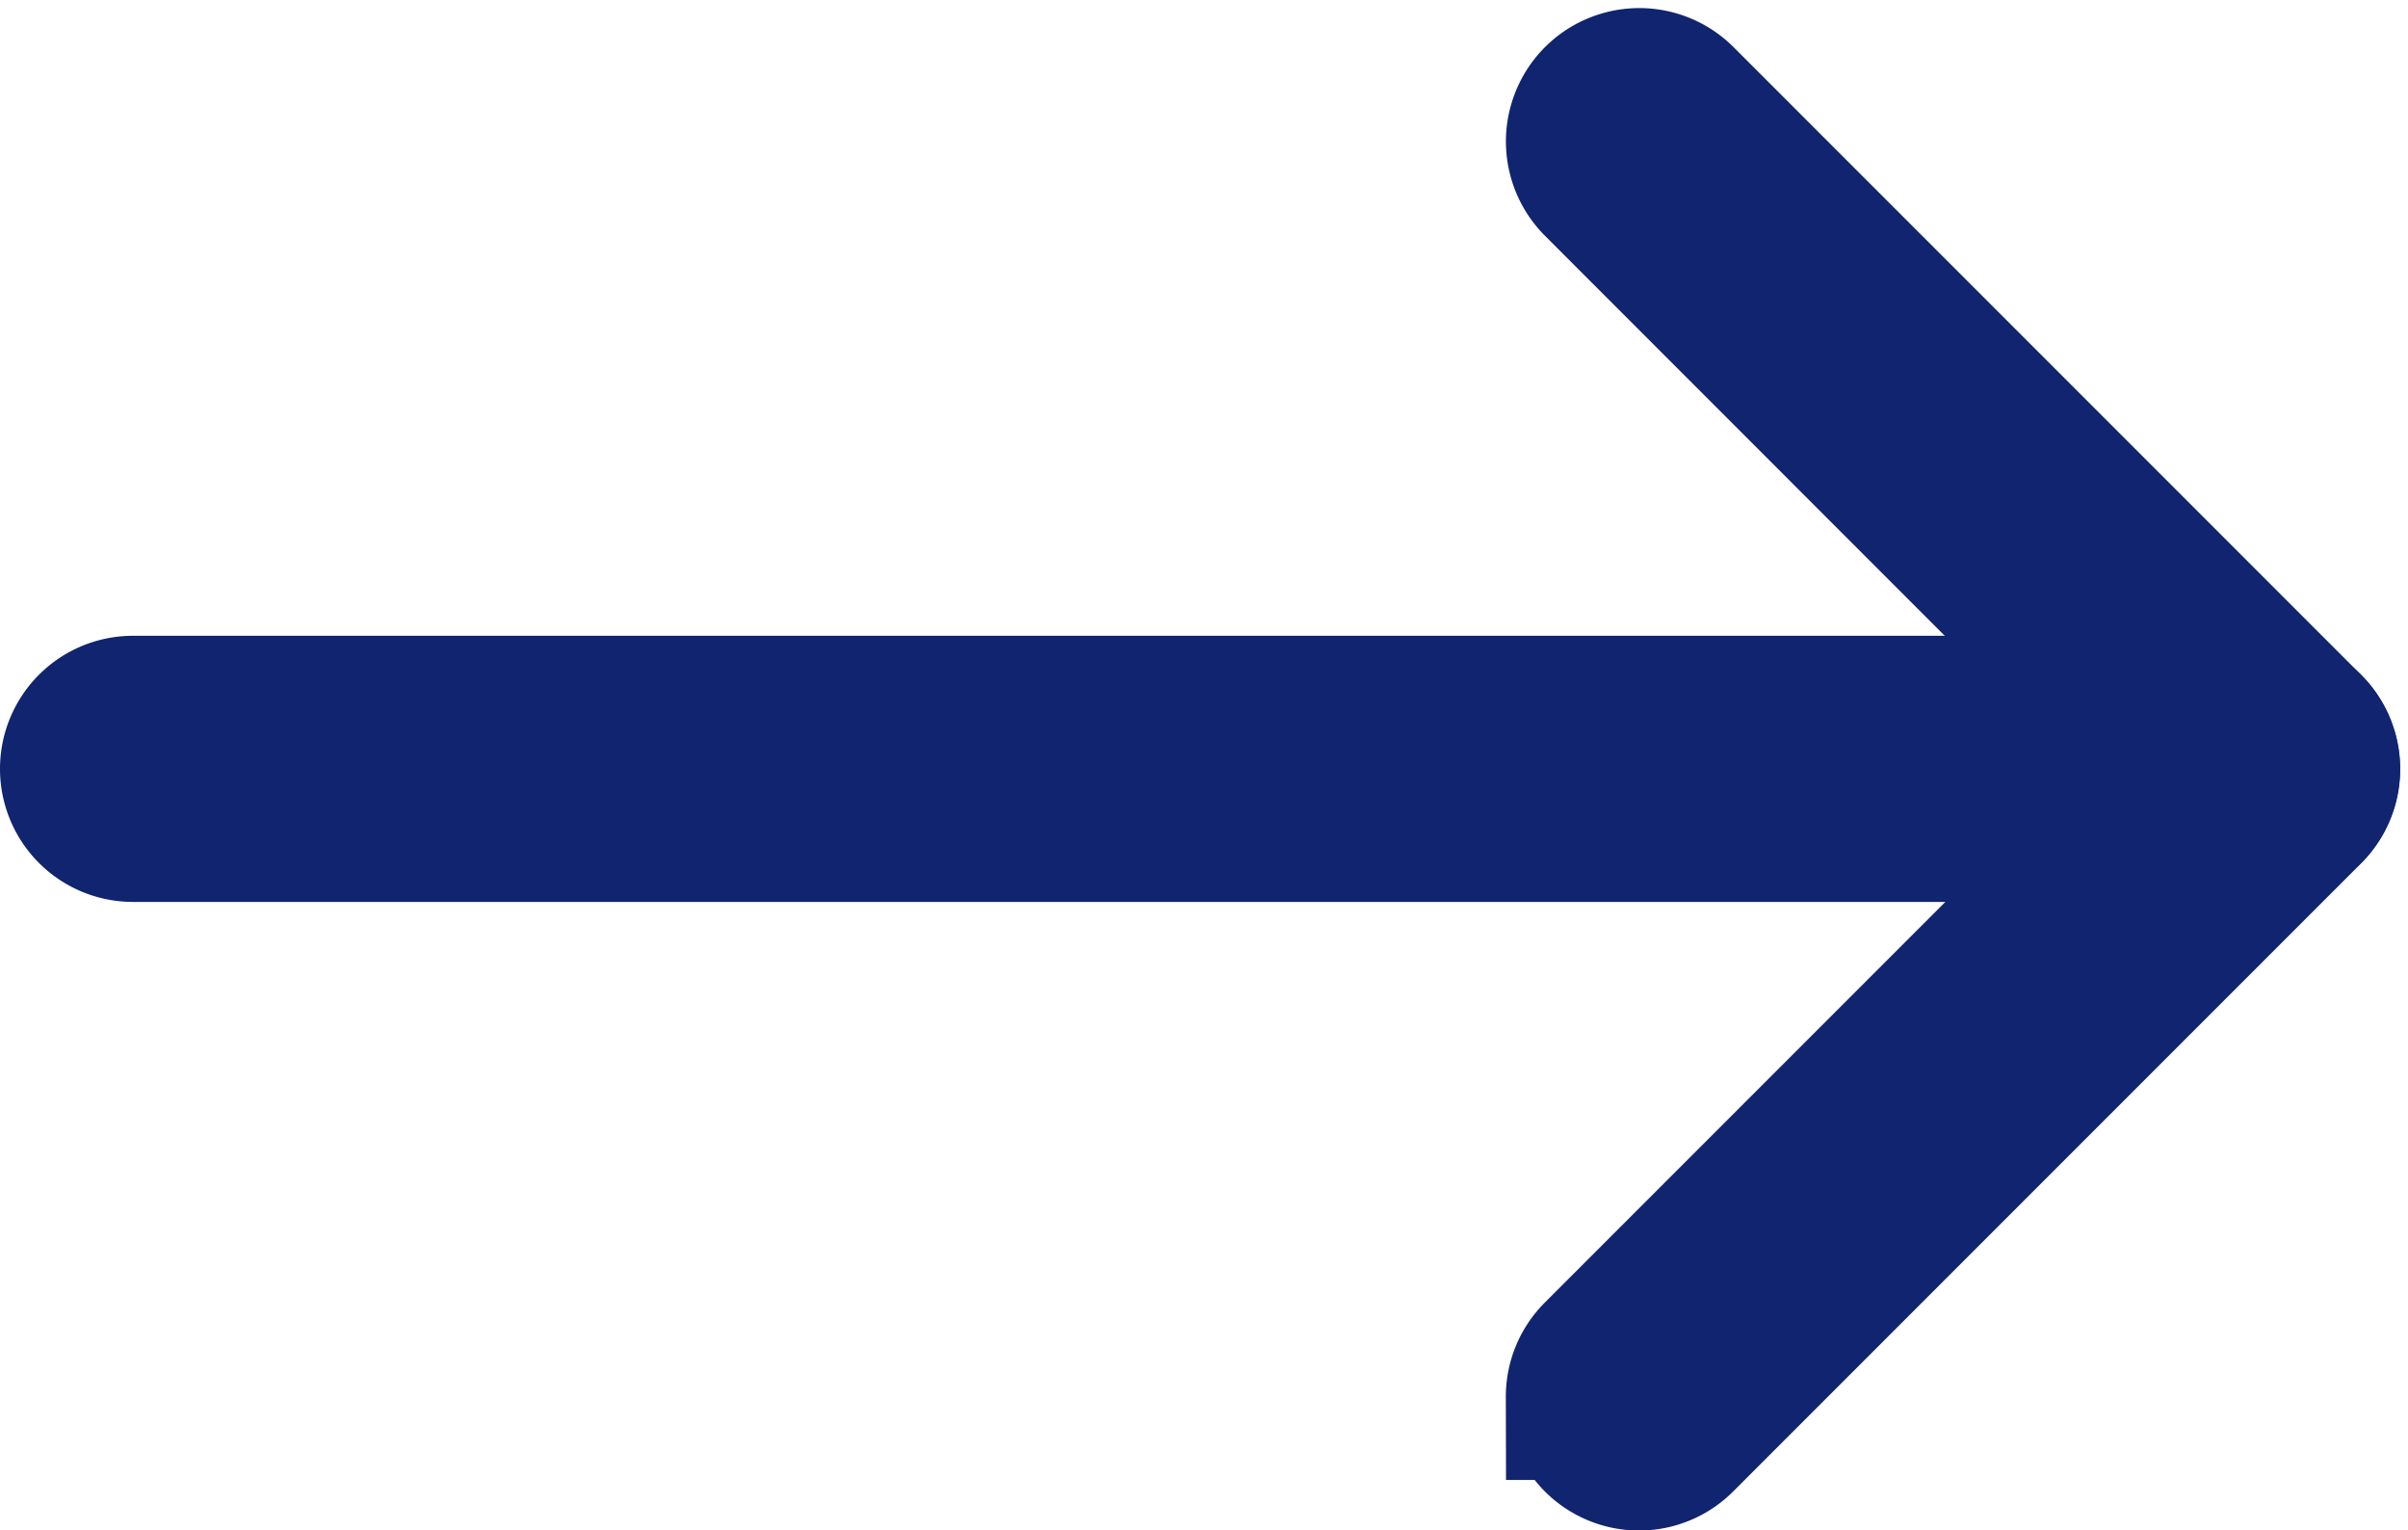 <svg xmlns="http://www.w3.org/2000/svg" width="14.48" height="9.198" viewBox="0 0 14.48 9.198"><g transform="translate(0.5 0.549)"><path d="M.3,13.432a.3.3,0,0,1-.3-.3V.3A.3.3,0,0,1,.6.3V13.13A.3.3,0,0,1,.3,13.432Z" transform="translate(13.432 3.773) rotate(90)" fill="#11246F" stroke="#11246F" stroke-width="1"/><path d="M7.848,4.377a.3.3,0,0,1-.213-.088L4.075.729.515,4.288a.3.3,0,0,1-.427-.427L3.861.088a.3.3,0,0,1,.427,0L8.061,3.861a.3.3,0,0,1-.213.515Z" transform="translate(13.432 0) rotate(90)" fill="#11246F" stroke="#11246F" stroke-width="1"/></g></svg>